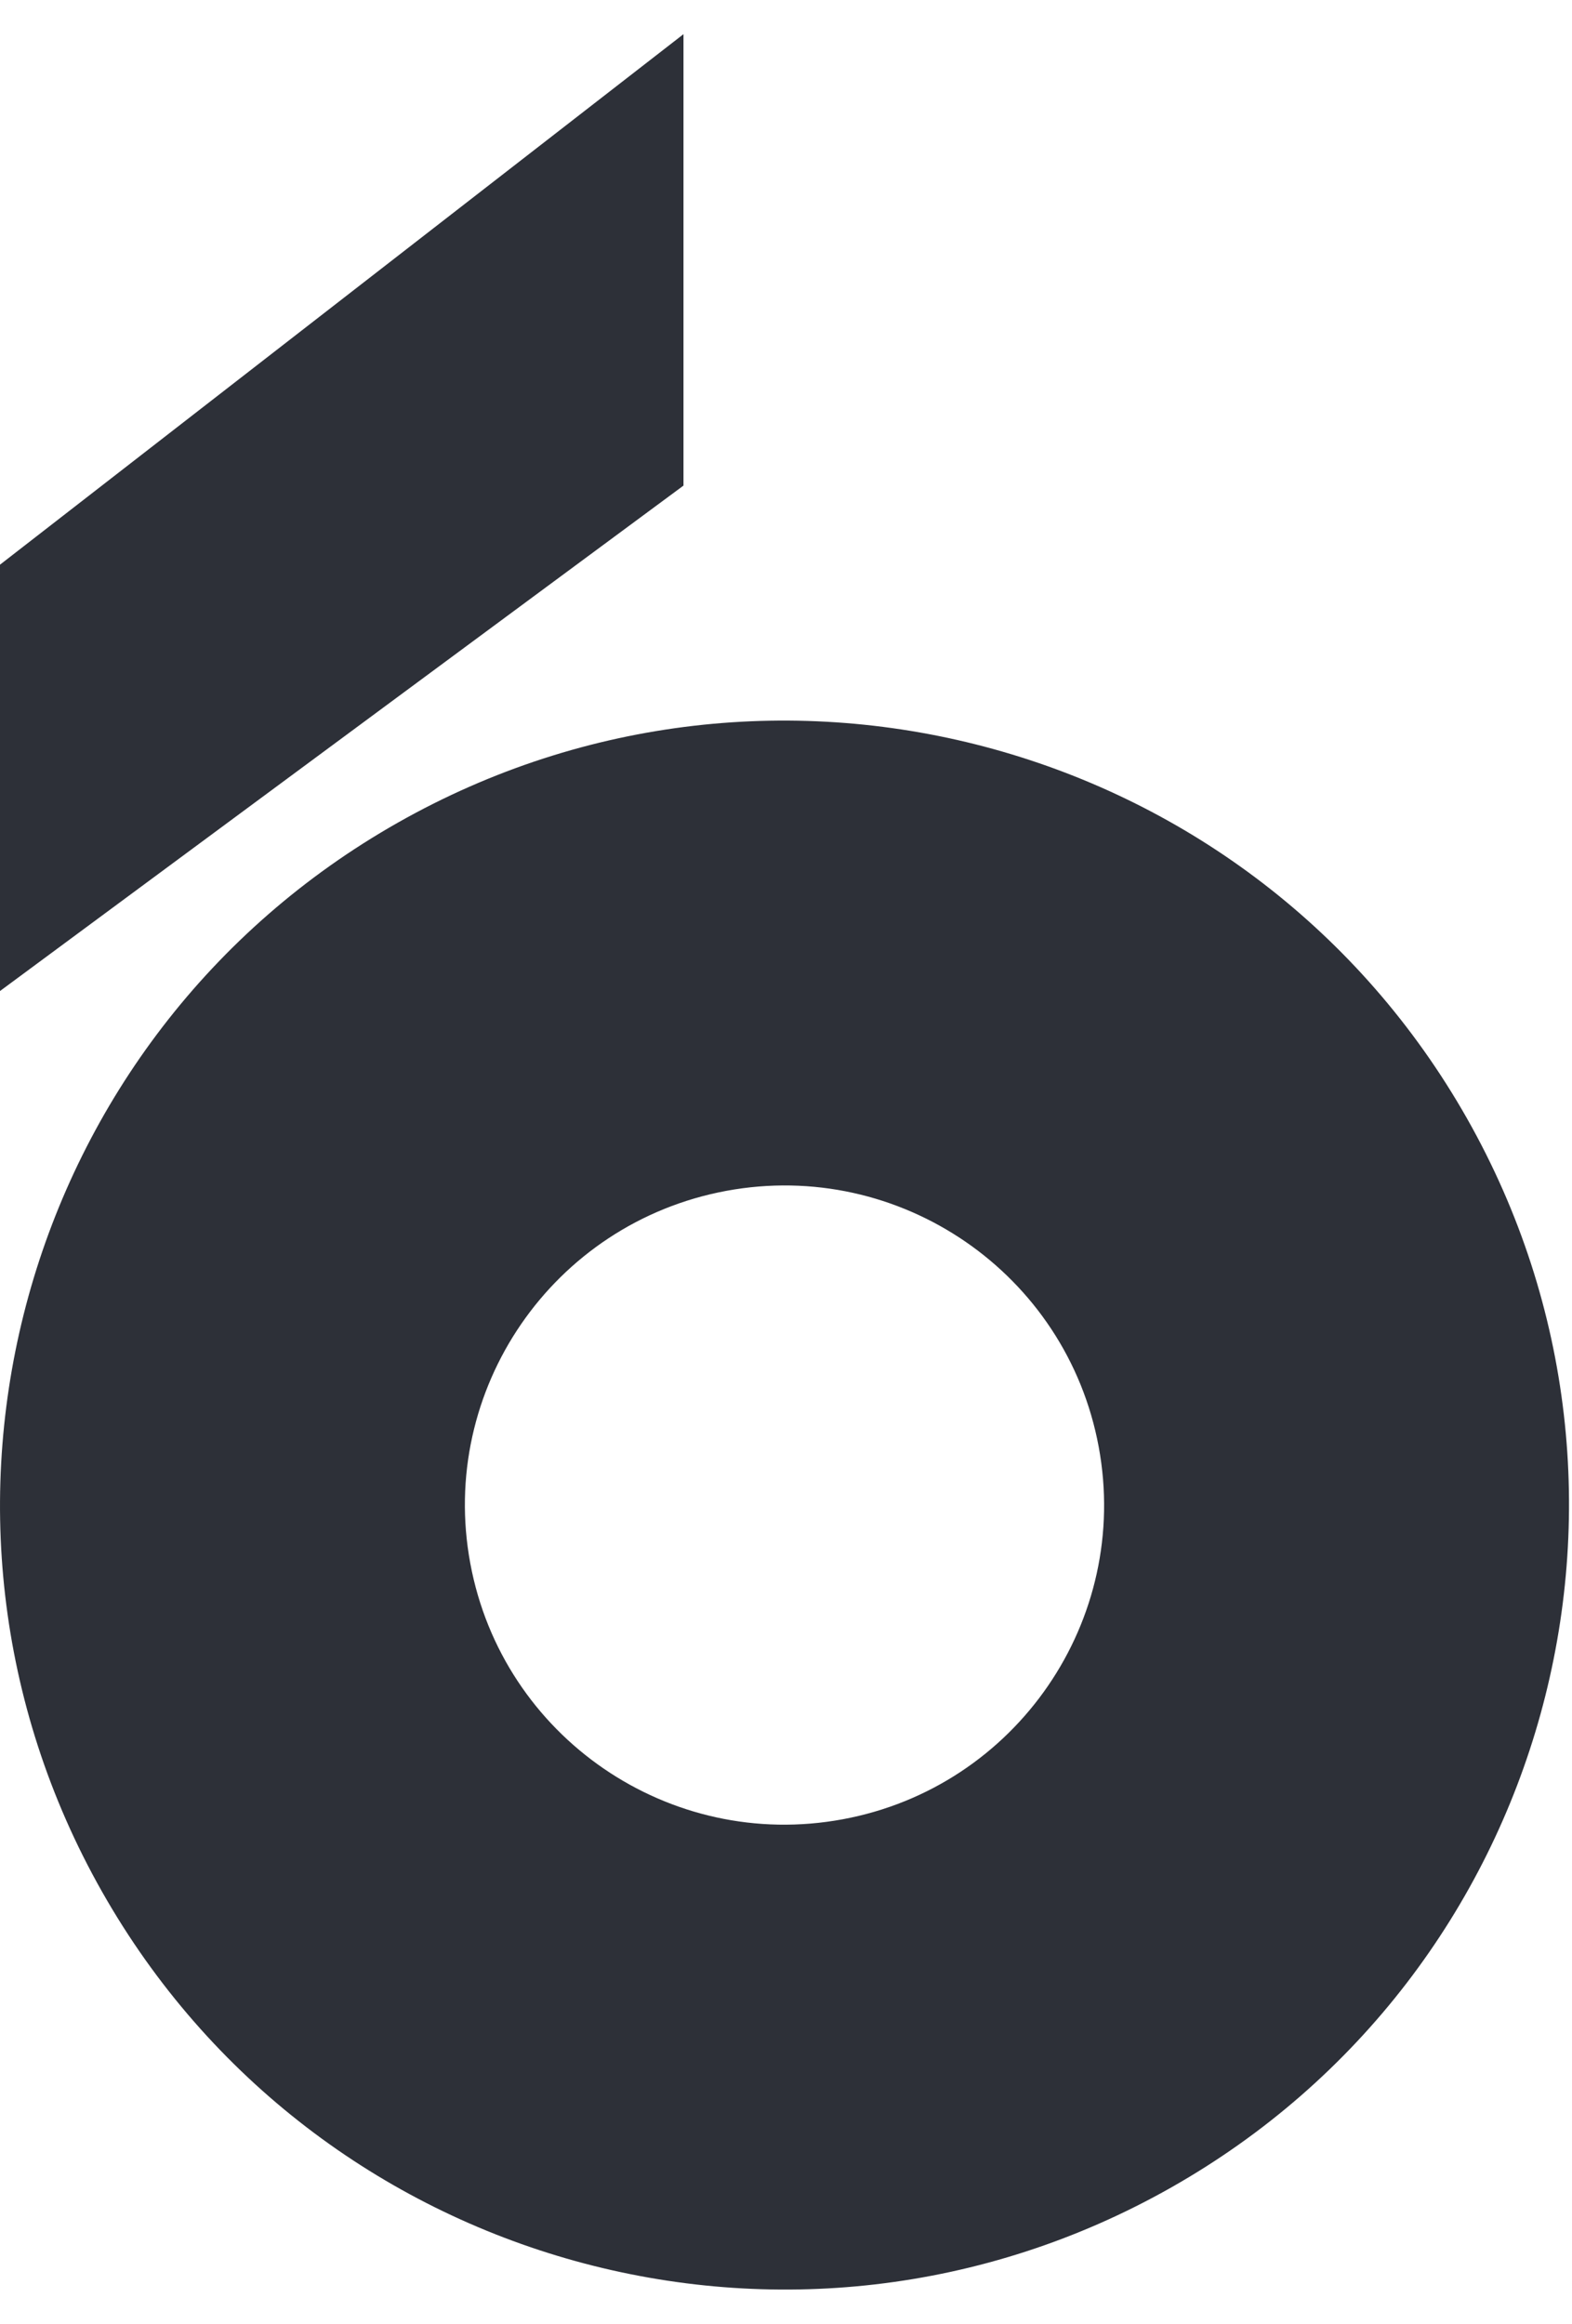 <svg width="23" height="34" viewBox="0 0 23 34" fill="none" xmlns="http://www.w3.org/2000/svg">
<path fill-rule="evenodd" clip-rule="evenodd" d="M10 0.5L0 8.262V14.5L10 7.105V0.5Z" fill="#2D3038"/>
<path fill-rule="evenodd" clip-rule="evenodd" d="M12.332 26.618C9.793 27.09 7.352 25.414 6.881 22.875C6.41 20.336 8.086 17.896 10.625 17.424C13.163 16.953 15.604 18.629 16.075 21.168C16.546 23.707 14.87 26.147 12.332 26.618ZM21.463 16.363C18.337 10.849 11.334 8.912 5.82 12.037C0.306 15.162 -1.631 22.165 1.494 27.68C4.619 33.194 11.623 35.131 17.137 32.005C22.651 28.881 24.587 21.877 21.463 16.363Z" fill="#2D3038"/>
</svg>

